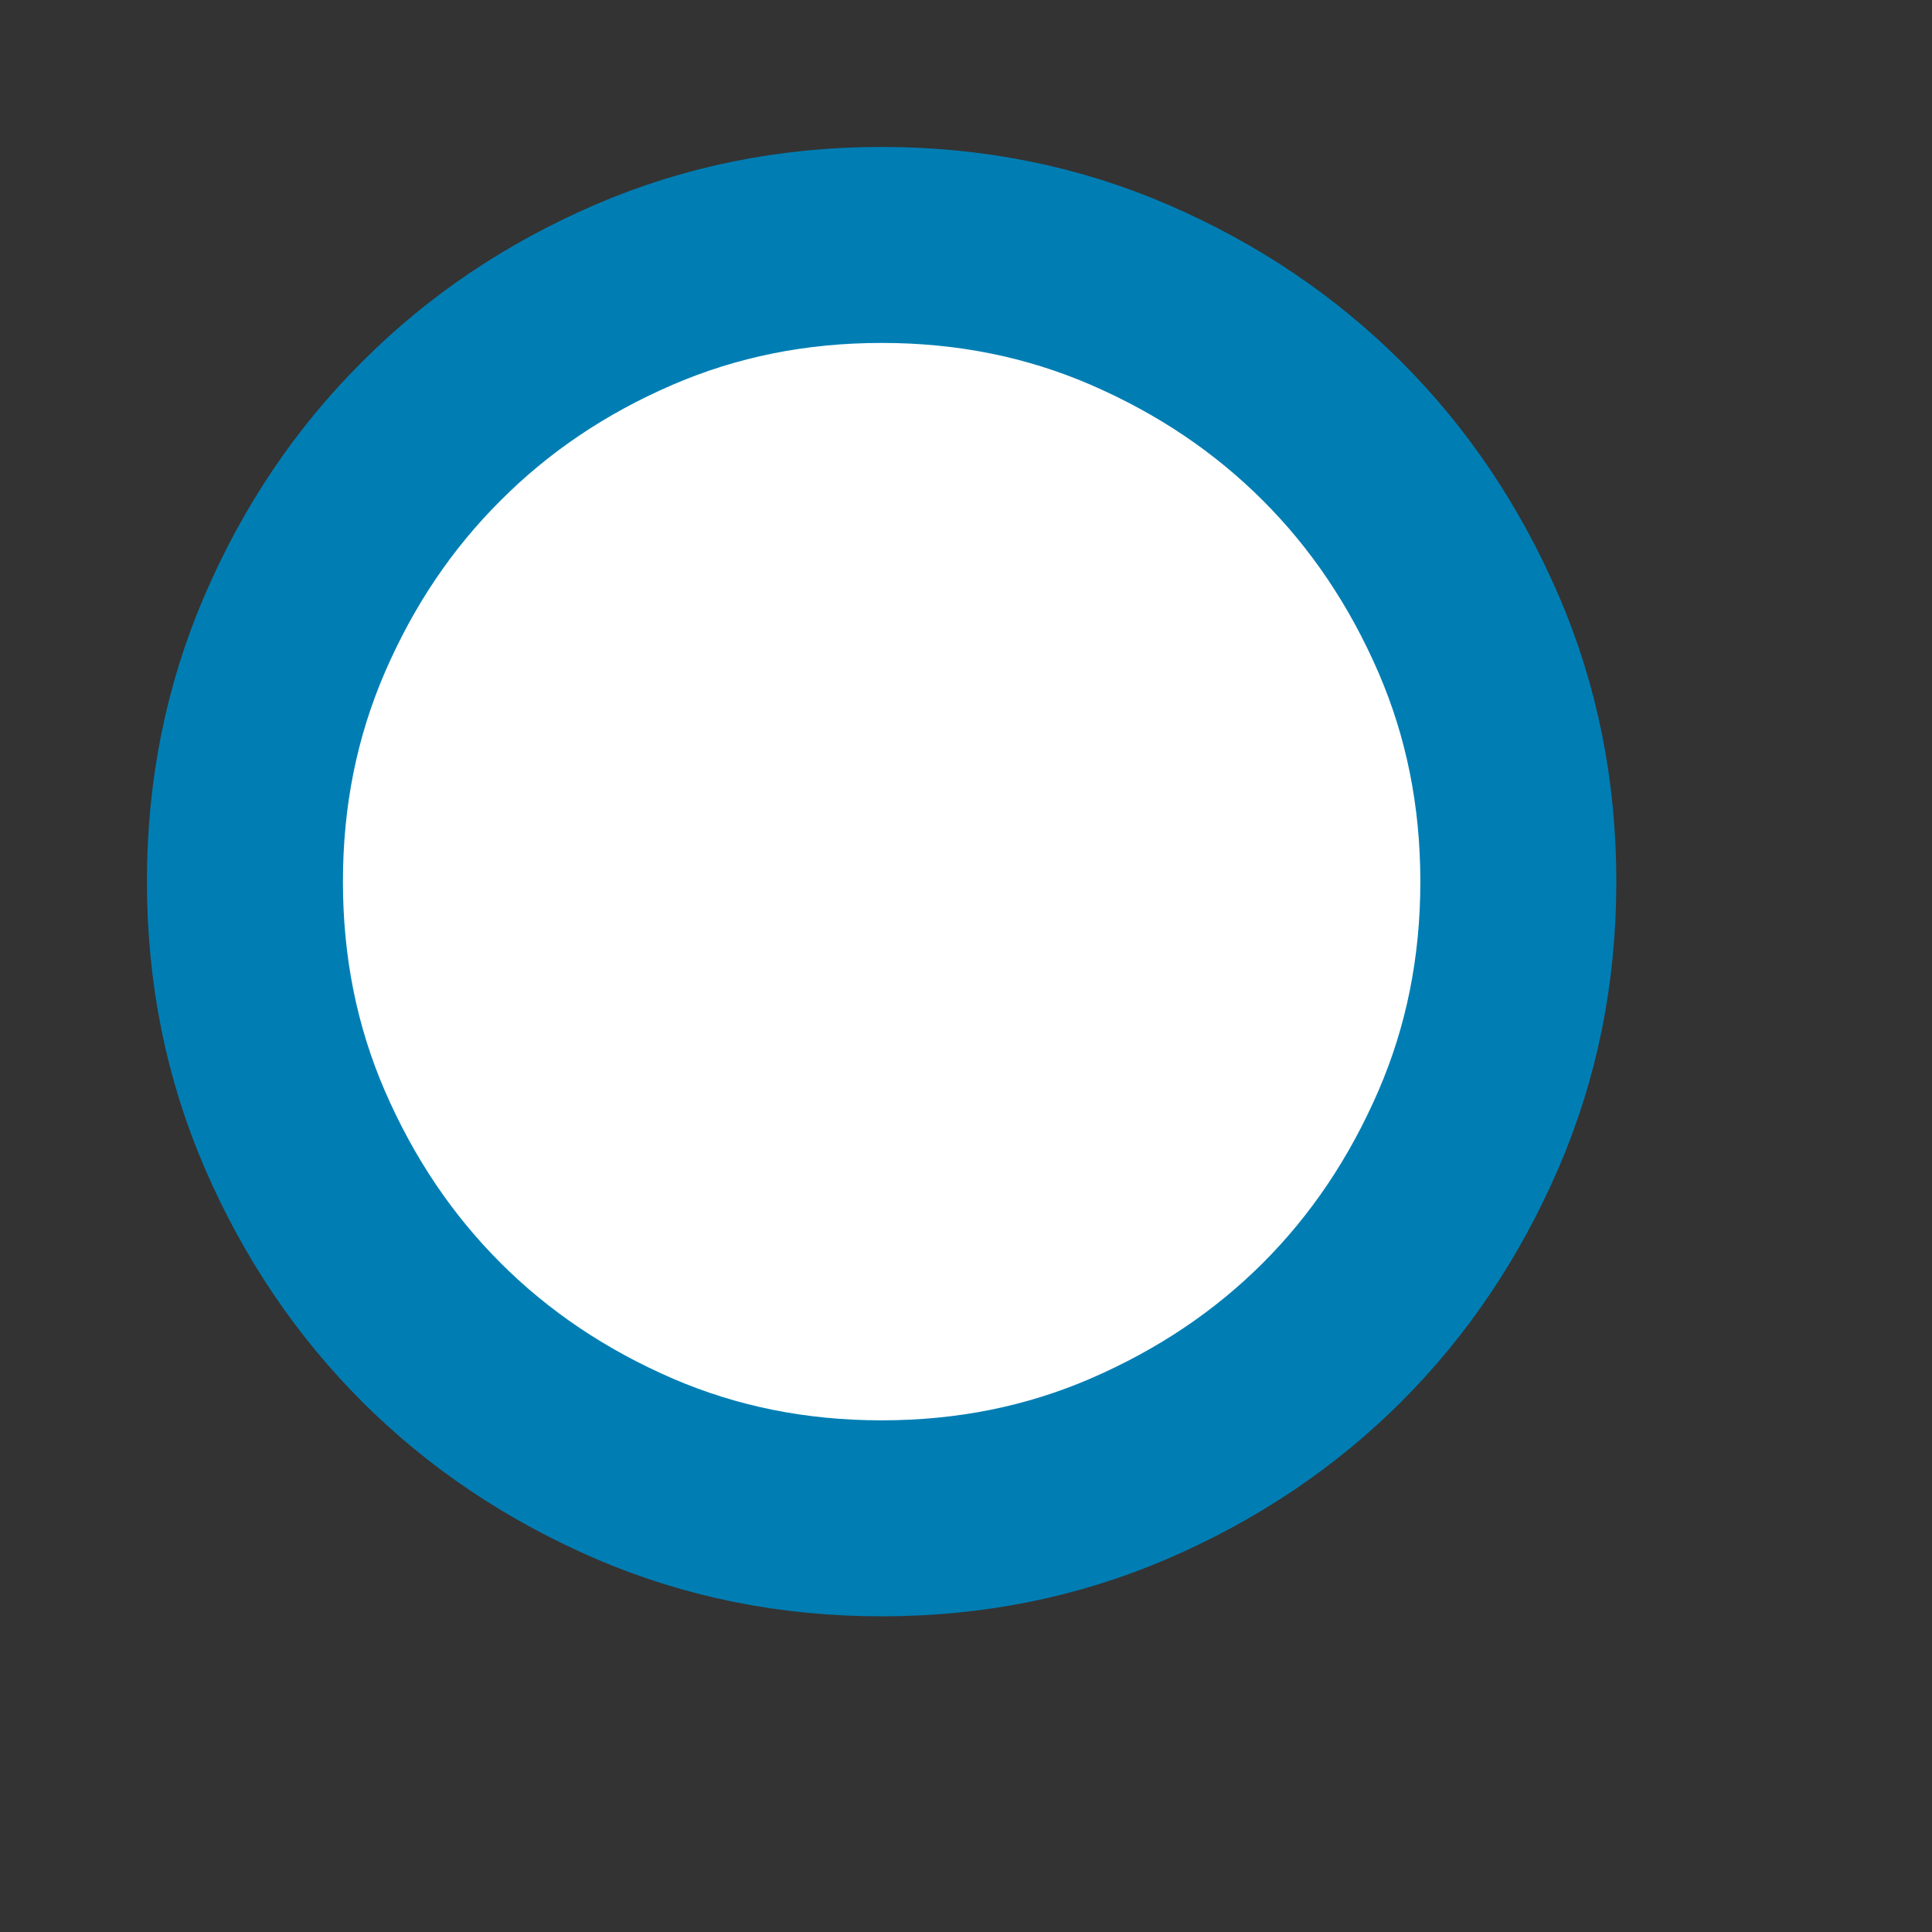 <?xml version="1.0" encoding="utf-8"?>
<svg xmlns="http://www.w3.org/2000/svg" fill="none" height="100%" overflow="visible" preserveAspectRatio="none" style="display: block;" viewBox="0 0 9 9" width="100%">
<rect x="0" y="0" width="9" height="9" fill="#333333" stroke="none"/>
<g id="Add">
<mask height="9" id="mask0_0_7553" maskUnits="userSpaceOnUse" style="mask-type:alpha" width="9" x="0" y="0">
<rect fill="#D9D9D9" height="8.214" id="Bounding box" width="8.214"/>
</mask>
<g mask="url(#mask0_0_7553)">
<path d="M4.107 1.141C4.521 1.141 4.904 1.219 5.261 1.373C5.626 1.531 5.94 1.743 6.206 2.009C6.471 2.274 6.683 2.588 6.841 2.953C6.995 3.31 7.073 3.693 7.073 4.107C7.073 4.521 6.995 4.904 6.841 5.261C6.683 5.626 6.472 5.94 6.206 6.206C5.94 6.472 5.626 6.683 5.261 6.841C4.904 6.995 4.521 7.073 4.107 7.073C3.693 7.073 3.31 6.995 2.953 6.841C2.588 6.683 2.274 6.471 2.009 6.206C1.743 5.94 1.531 5.626 1.373 5.261C1.219 4.904 1.141 4.521 1.141 4.107C1.141 3.693 1.219 3.31 1.373 2.953C1.531 2.587 1.743 2.274 2.009 2.009C2.274 1.743 2.587 1.531 2.953 1.373C3.31 1.219 3.693 1.141 4.107 1.141Z" fill="white" id="check_circle" stroke="#007EB4" stroke-width="0.913"/>
</g>
</g>
</svg>